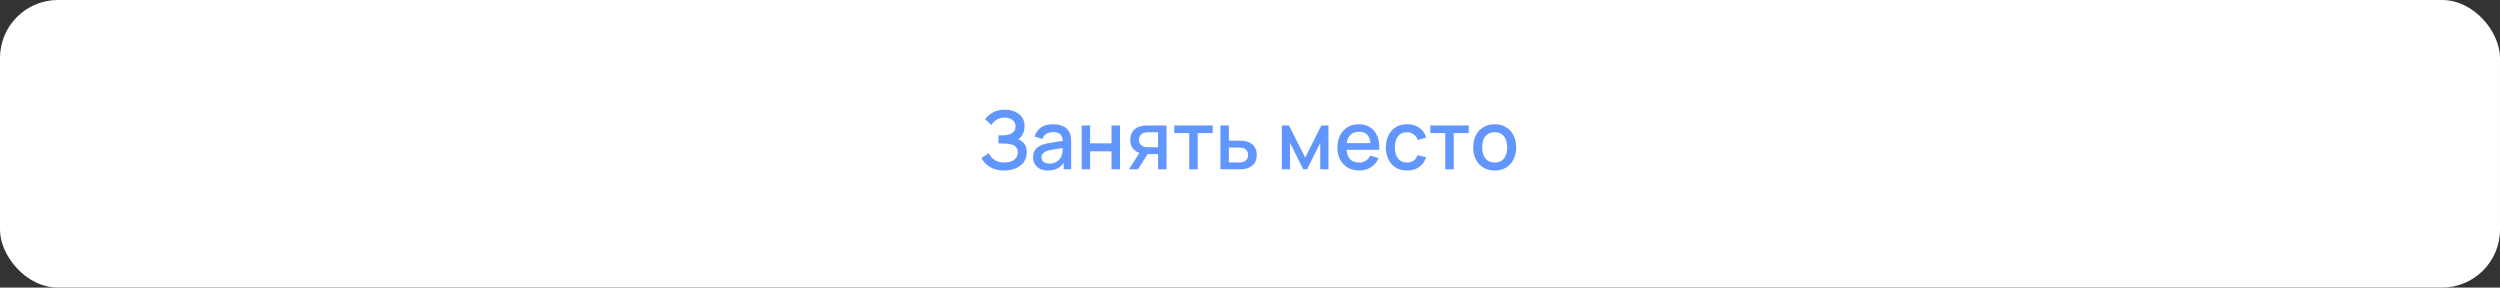 <?xml version="1.0" encoding="UTF-8"?> <svg xmlns="http://www.w3.org/2000/svg" width="1078" height="124" viewBox="0 0 1078 124" fill="none"><rect x="0" y="0" width="1078" height="124" fill="#333333" stroke="none"/><rect width="1078" height="124" rx="25" fill="white"></rect><path d="M433.011 73.525C431.261 73.525 429.739 73.268 428.444 72.755C427.149 72.242 426.064 71.577 425.189 70.76C424.325 69.932 423.666 69.051 423.211 68.118L426.396 66.052C426.676 66.741 427.096 67.388 427.656 67.995C428.228 68.602 428.963 69.097 429.861 69.483C430.771 69.856 431.874 70.043 433.169 70.043C434.464 70.043 435.531 69.85 436.371 69.465C437.211 69.068 437.835 68.543 438.244 67.89C438.664 67.225 438.874 66.478 438.874 65.65C438.874 64.682 438.617 63.935 438.104 63.41C437.602 62.873 436.931 62.5 436.091 62.29C435.251 62.068 434.341 61.94 433.361 61.905C432.545 61.882 431.955 61.864 431.594 61.852C431.232 61.829 430.987 61.818 430.859 61.818C430.742 61.818 430.631 61.818 430.526 61.818V58.352C430.655 58.352 430.876 58.352 431.191 58.352C431.518 58.352 431.856 58.352 432.206 58.352C432.556 58.341 432.842 58.329 433.064 58.318C434.51 58.248 435.677 57.892 436.564 57.25C437.462 56.608 437.911 55.698 437.911 54.52C437.911 53.342 437.474 52.414 436.599 51.737C435.735 51.061 434.598 50.722 433.186 50.722C431.845 50.722 430.69 51.032 429.721 51.65C428.753 52.257 428.006 53.009 427.481 53.907L424.786 51.37C425.626 50.203 426.775 49.229 428.234 48.447C429.692 47.666 431.378 47.275 433.291 47.275C434.376 47.275 435.426 47.421 436.441 47.712C437.456 47.992 438.366 48.424 439.171 49.008C439.976 49.591 440.612 50.332 441.079 51.23C441.557 52.117 441.796 53.172 441.796 54.398C441.796 55.623 441.545 56.731 441.044 57.722C440.554 58.714 439.895 59.502 439.066 60.085C440.221 60.517 441.125 61.199 441.779 62.133C442.432 63.054 442.759 64.233 442.759 65.668C442.759 67.278 442.333 68.672 441.481 69.85C440.641 71.017 439.486 71.921 438.016 72.562C436.558 73.204 434.89 73.525 433.011 73.525ZM451.836 73.525C450.436 73.525 449.263 73.268 448.318 72.755C447.373 72.23 446.656 71.542 446.166 70.69C445.687 69.827 445.448 68.882 445.448 67.855C445.448 66.898 445.617 66.058 445.956 65.335C446.294 64.612 446.796 63.999 447.461 63.498C448.126 62.984 448.942 62.57 449.911 62.255C450.751 62.01 451.701 61.794 452.763 61.608C453.825 61.421 454.939 61.246 456.106 61.083C457.284 60.919 458.451 60.756 459.606 60.593L458.276 61.328C458.299 59.846 457.984 58.749 457.331 58.038C456.689 57.314 455.581 56.953 454.006 56.953C453.014 56.953 452.104 57.186 451.276 57.653C450.447 58.108 449.87 58.866 449.543 59.928L446.131 58.877C446.597 57.256 447.484 55.967 448.791 55.01C450.109 54.053 451.859 53.575 454.041 53.575C455.732 53.575 457.202 53.867 458.451 54.45C459.711 55.022 460.632 55.932 461.216 57.18C461.519 57.798 461.706 58.452 461.776 59.14C461.846 59.828 461.881 60.569 461.881 61.362V73H458.643V68.677L459.273 69.237C458.491 70.684 457.494 71.763 456.281 72.475C455.079 73.175 453.597 73.525 451.836 73.525ZM452.483 70.532C453.521 70.532 454.414 70.352 455.161 69.99C455.907 69.617 456.508 69.144 456.963 68.573C457.418 68.001 457.716 67.406 457.856 66.787C458.054 66.228 458.165 65.597 458.188 64.897C458.223 64.198 458.241 63.638 458.241 63.218L459.431 63.655C458.276 63.83 457.226 63.987 456.281 64.127C455.336 64.267 454.478 64.407 453.708 64.547C452.95 64.676 452.273 64.833 451.678 65.02C451.176 65.195 450.727 65.405 450.331 65.65C449.946 65.895 449.636 66.192 449.403 66.543C449.181 66.892 449.071 67.318 449.071 67.82C449.071 68.31 449.193 68.765 449.438 69.185C449.683 69.593 450.056 69.92 450.558 70.165C451.06 70.41 451.701 70.532 452.483 70.532ZM466.407 73V54.1H470.065V61.818H479.287V54.1H482.945V73H479.287V65.265H470.065V73H466.407ZM499.353 73V66.438H495.608C495.165 66.438 494.634 66.42 494.016 66.385C493.409 66.35 492.837 66.286 492.301 66.192C490.889 65.936 489.711 65.323 488.766 64.355C487.821 63.375 487.348 62.028 487.348 60.312C487.348 58.656 487.791 57.326 488.678 56.322C489.576 55.307 490.714 54.654 492.091 54.362C492.686 54.222 493.292 54.147 493.911 54.135C494.541 54.112 495.071 54.1 495.503 54.1H503.011L503.028 73H499.353ZM486.806 73L491.583 65.528H495.451L490.708 73H486.806ZM495.293 63.498H499.353V57.04H495.293C495.036 57.04 494.721 57.052 494.348 57.075C493.975 57.098 493.613 57.163 493.263 57.267C492.901 57.373 492.551 57.559 492.213 57.828C491.886 58.096 491.618 58.44 491.408 58.86C491.198 59.268 491.093 59.741 491.093 60.278C491.093 61.083 491.321 61.748 491.776 62.273C492.231 62.786 492.773 63.124 493.403 63.288C493.741 63.381 494.08 63.439 494.418 63.462C494.756 63.486 495.048 63.498 495.293 63.498ZM512.801 73V57.39H506.344V54.1H522.916V57.39H516.459V73H512.801ZM526.222 73V54.1H529.897V60.663H533.624C534.161 60.663 534.733 60.674 535.339 60.697C535.958 60.721 536.488 60.779 536.932 60.873C537.947 61.083 538.822 61.432 539.557 61.922C540.303 62.413 540.881 63.066 541.289 63.883C541.698 64.688 541.902 65.679 541.902 66.858C541.902 68.502 541.47 69.815 540.607 70.795C539.755 71.763 538.6 72.417 537.142 72.755C536.675 72.86 536.121 72.93 535.479 72.965C534.849 72.988 534.272 73 533.747 73H526.222ZM529.897 70.06H533.957C534.248 70.06 534.581 70.048 534.954 70.025C535.328 70.002 535.672 69.949 535.987 69.868C536.547 69.704 537.048 69.372 537.492 68.87C537.935 68.368 538.157 67.698 538.157 66.858C538.157 65.994 537.935 65.306 537.492 64.793C537.06 64.279 536.512 63.947 535.847 63.795C535.532 63.713 535.211 63.661 534.884 63.638C534.558 63.614 534.248 63.602 533.957 63.602H529.897V70.06ZM552.745 73V54.1H555.808L562.79 67.96L569.755 54.1H572.835V73H569.3V61.59L563.613 73H561.95L556.263 61.59V73H552.745ZM586.131 73.525C584.252 73.525 582.601 73.117 581.178 72.3C579.766 71.472 578.664 70.323 577.871 68.853C577.089 67.371 576.698 65.656 576.698 63.708C576.698 61.642 577.083 59.852 577.853 58.335C578.635 56.818 579.72 55.646 581.108 54.818C582.496 53.989 584.112 53.575 585.956 53.575C587.881 53.575 589.52 54.024 590.873 54.922C592.226 55.809 593.236 57.075 593.901 58.72C594.577 60.365 594.846 62.319 594.706 64.582H591.048V63.252C591.025 61.059 590.605 59.438 589.788 58.388C588.983 57.337 587.752 56.812 586.096 56.812C584.264 56.812 582.887 57.39 581.966 58.545C581.044 59.7 580.583 61.368 580.583 63.55C580.583 65.627 581.044 67.237 581.966 68.38C582.887 69.512 584.217 70.078 585.956 70.078C587.099 70.078 588.085 69.821 588.913 69.308C589.753 68.782 590.406 68.036 590.873 67.067L594.461 68.205C593.726 69.897 592.611 71.209 591.118 72.142C589.625 73.064 587.962 73.525 586.131 73.525ZM579.393 64.582V61.73H592.886V64.582H579.393ZM606.717 73.525C604.78 73.525 603.135 73.093 601.782 72.23C600.429 71.367 599.39 70.183 598.667 68.677C597.955 67.172 597.594 65.463 597.582 63.55C597.594 61.602 597.967 59.881 598.702 58.388C599.437 56.883 600.487 55.704 601.852 54.852C603.217 54.001 604.856 53.575 606.769 53.575C608.834 53.575 610.596 54.088 612.054 55.115C613.524 56.142 614.493 57.547 614.959 59.333L611.319 60.383C610.958 59.321 610.363 58.498 609.534 57.915C608.718 57.32 607.779 57.023 606.717 57.023C605.515 57.023 604.529 57.308 603.759 57.88C602.989 58.44 602.418 59.21 602.044 60.19C601.671 61.17 601.479 62.29 601.467 63.55C601.479 65.498 601.922 67.073 602.797 68.275C603.684 69.477 604.99 70.078 606.717 70.078C607.895 70.078 608.846 69.809 609.569 69.272C610.304 68.724 610.864 67.942 611.249 66.927L614.959 67.802C614.341 69.646 613.32 71.063 611.897 72.055C610.474 73.035 608.747 73.525 606.717 73.525ZM623.202 73V57.39H616.744V54.1H633.317V57.39H626.859V73H623.202ZM644.505 73.525C642.615 73.525 640.976 73.099 639.588 72.248C638.2 71.396 637.126 70.223 636.368 68.73C635.621 67.225 635.248 65.493 635.248 63.532C635.248 61.561 635.633 59.828 636.403 58.335C637.173 56.83 638.252 55.663 639.64 54.835C641.029 53.995 642.65 53.575 644.505 53.575C646.395 53.575 648.035 54.001 649.423 54.852C650.811 55.704 651.885 56.877 652.643 58.37C653.401 59.863 653.78 61.584 653.78 63.532C653.78 65.504 653.395 67.243 652.625 68.748C651.867 70.241 650.794 71.413 649.405 72.265C648.017 73.105 646.384 73.525 644.505 73.525ZM644.505 70.078C646.314 70.078 647.661 69.471 648.548 68.257C649.446 67.032 649.895 65.457 649.895 63.532C649.895 61.561 649.44 59.986 648.53 58.807C647.632 57.617 646.29 57.023 644.505 57.023C643.28 57.023 642.271 57.303 641.478 57.862C640.685 58.411 640.095 59.175 639.71 60.155C639.325 61.123 639.133 62.249 639.133 63.532C639.133 65.516 639.588 67.103 640.498 68.293C641.408 69.483 642.744 70.078 644.505 70.078Z" fill="#6296FF"></path></svg> 